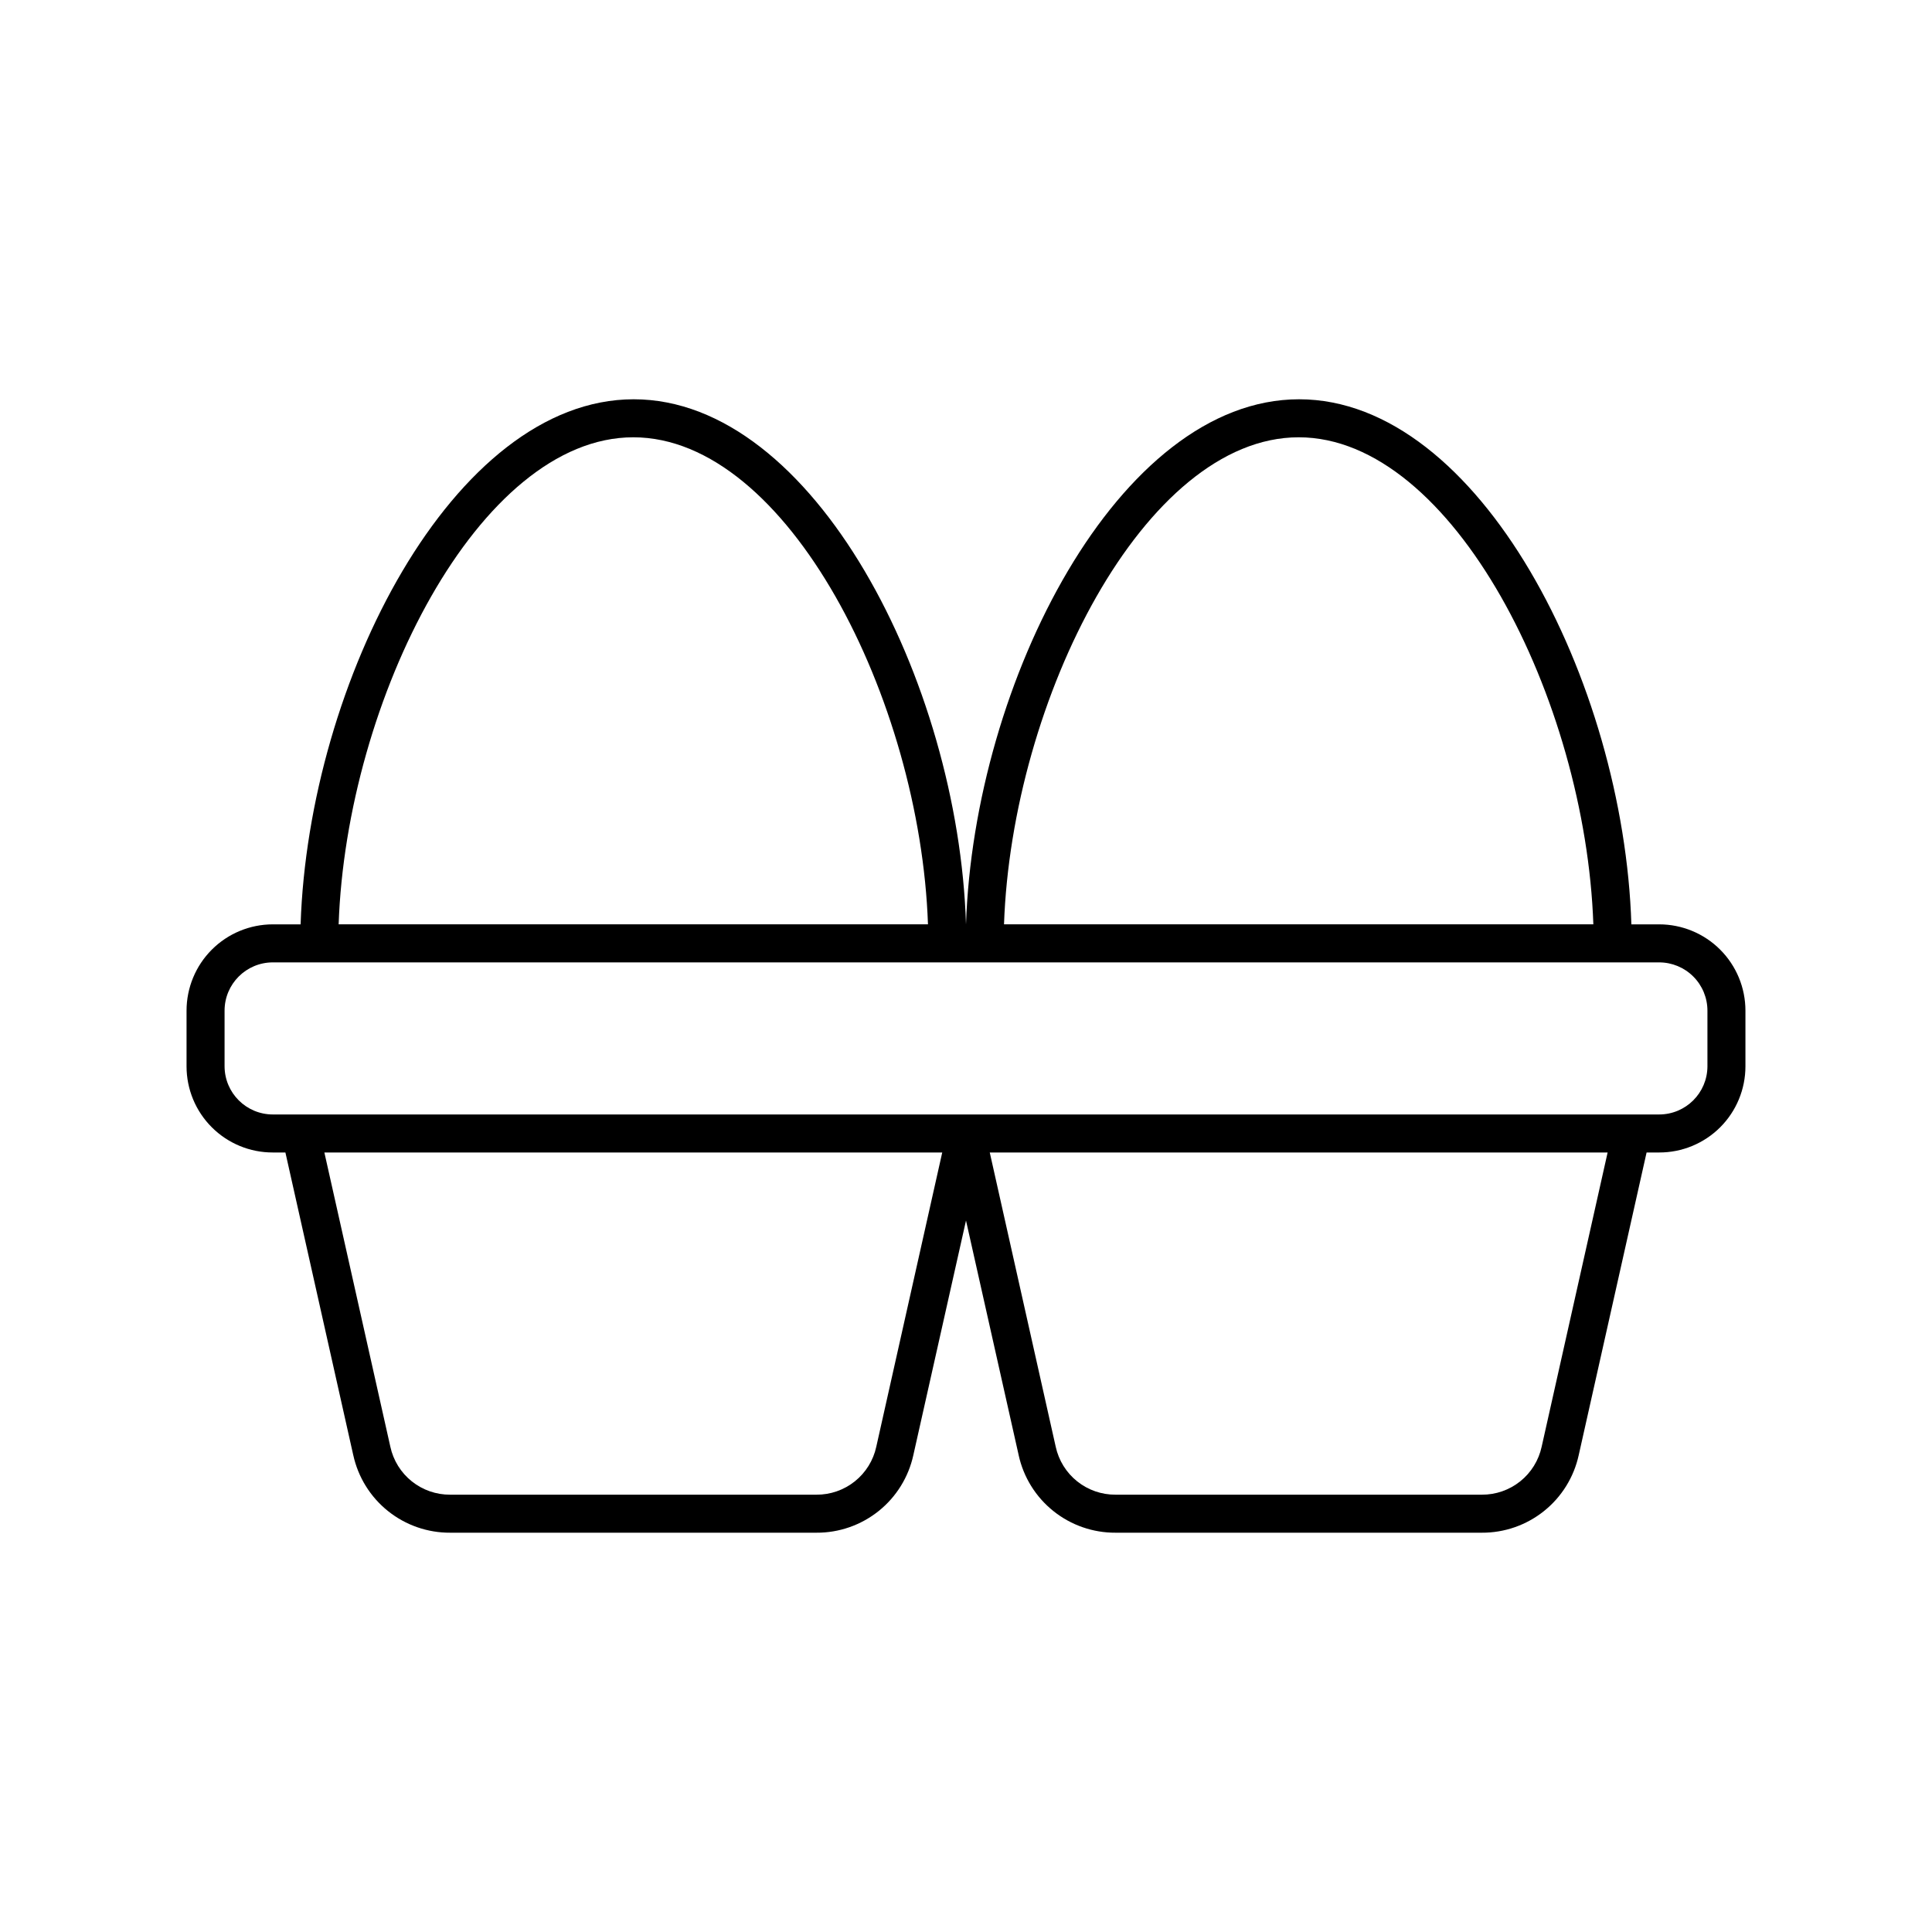 <?xml version="1.0" encoding="UTF-8"?>
<!-- Uploaded to: SVG Repo, www.svgrepo.com, Generator: SVG Repo Mixer Tools -->
<svg fill="#000000" width="800px" height="800px" version="1.1" viewBox="144 144 512 512" xmlns="http://www.w3.org/2000/svg">
 <path d="m216.31 449.42h3.324l17.984 80.207h0.004c1.281 5.852 4.531 11.086 9.207 14.824 4.68 3.742 10.496 5.766 16.488 5.731h97.031c5.992 0.035 11.809-1.988 16.488-5.731 4.676-3.738 7.926-8.973 9.207-14.824l13.957-62.172 13.957 62.172h-0.004c1.281 5.852 4.531 11.086 9.211 14.824 4.676 3.742 10.496 5.766 16.484 5.731h97.035c5.988 0.035 11.809-1.988 16.484-5.731 4.676-3.738 7.926-8.973 9.207-14.824l17.988-80.207h3.324c6.062 0.016 11.879-2.387 16.172-6.668 4.289-4.281 6.699-10.094 6.699-16.152v-14.762c0-6.066-2.406-11.887-6.699-16.176-4.289-4.289-10.105-6.699-16.172-6.699h-7.356c-2.016-64.285-40.305-139.15-88.066-139.15s-86.152 74.867-88.266 139.15c-2.016-64.285-40.305-139.15-88.066-139.15-47.762 0-86.152 74.867-88.27 139.15h-7.356c-6.066 0-11.883 2.41-16.172 6.699-4.289 4.289-6.699 10.109-6.699 16.176v14.762c0 6.059 2.41 11.871 6.703 16.152 4.289 4.281 10.105 6.684 16.168 6.668zm-12.797-37.582c0-7.07 5.731-12.797 12.797-12.797h367.38c3.394 0 6.648 1.348 9.047 3.746 2.402 2.398 3.75 5.656 3.75 9.051v14.762c-0.027 7.047-5.75 12.746-12.797 12.746h-367.38c-7.047 0-12.77-5.699-12.797-12.746zm108.32-151.95c40.859 0 76.023 69.574 78.09 129.07h-156.18c2.066-59.5 37.23-129.07 78.09-129.07zm176.33 0c40.859 0 76.027 69.574 78.09 129.07h-156.18c2.066-59.5 37.23-129.07 78.09-129.07zm48.516 280.22h-97.031c-3.699 0.023-7.297-1.223-10.188-3.535-2.891-2.309-4.894-5.547-5.684-9.164l-17.48-77.988h163.74l-17.484 77.988c-0.785 3.617-2.793 6.856-5.68 9.164-2.891 2.312-6.488 3.559-10.188 3.535zm-176.33 0h-97.031c-3.703 0.023-7.301-1.223-10.188-3.535-2.891-2.309-4.898-5.547-5.684-9.164l-17.484-77.988h163.74l-17.48 77.988c-0.785 3.617-2.793 6.856-5.684 9.164-2.891 2.312-6.484 3.559-10.188 3.535z"/>
</svg>